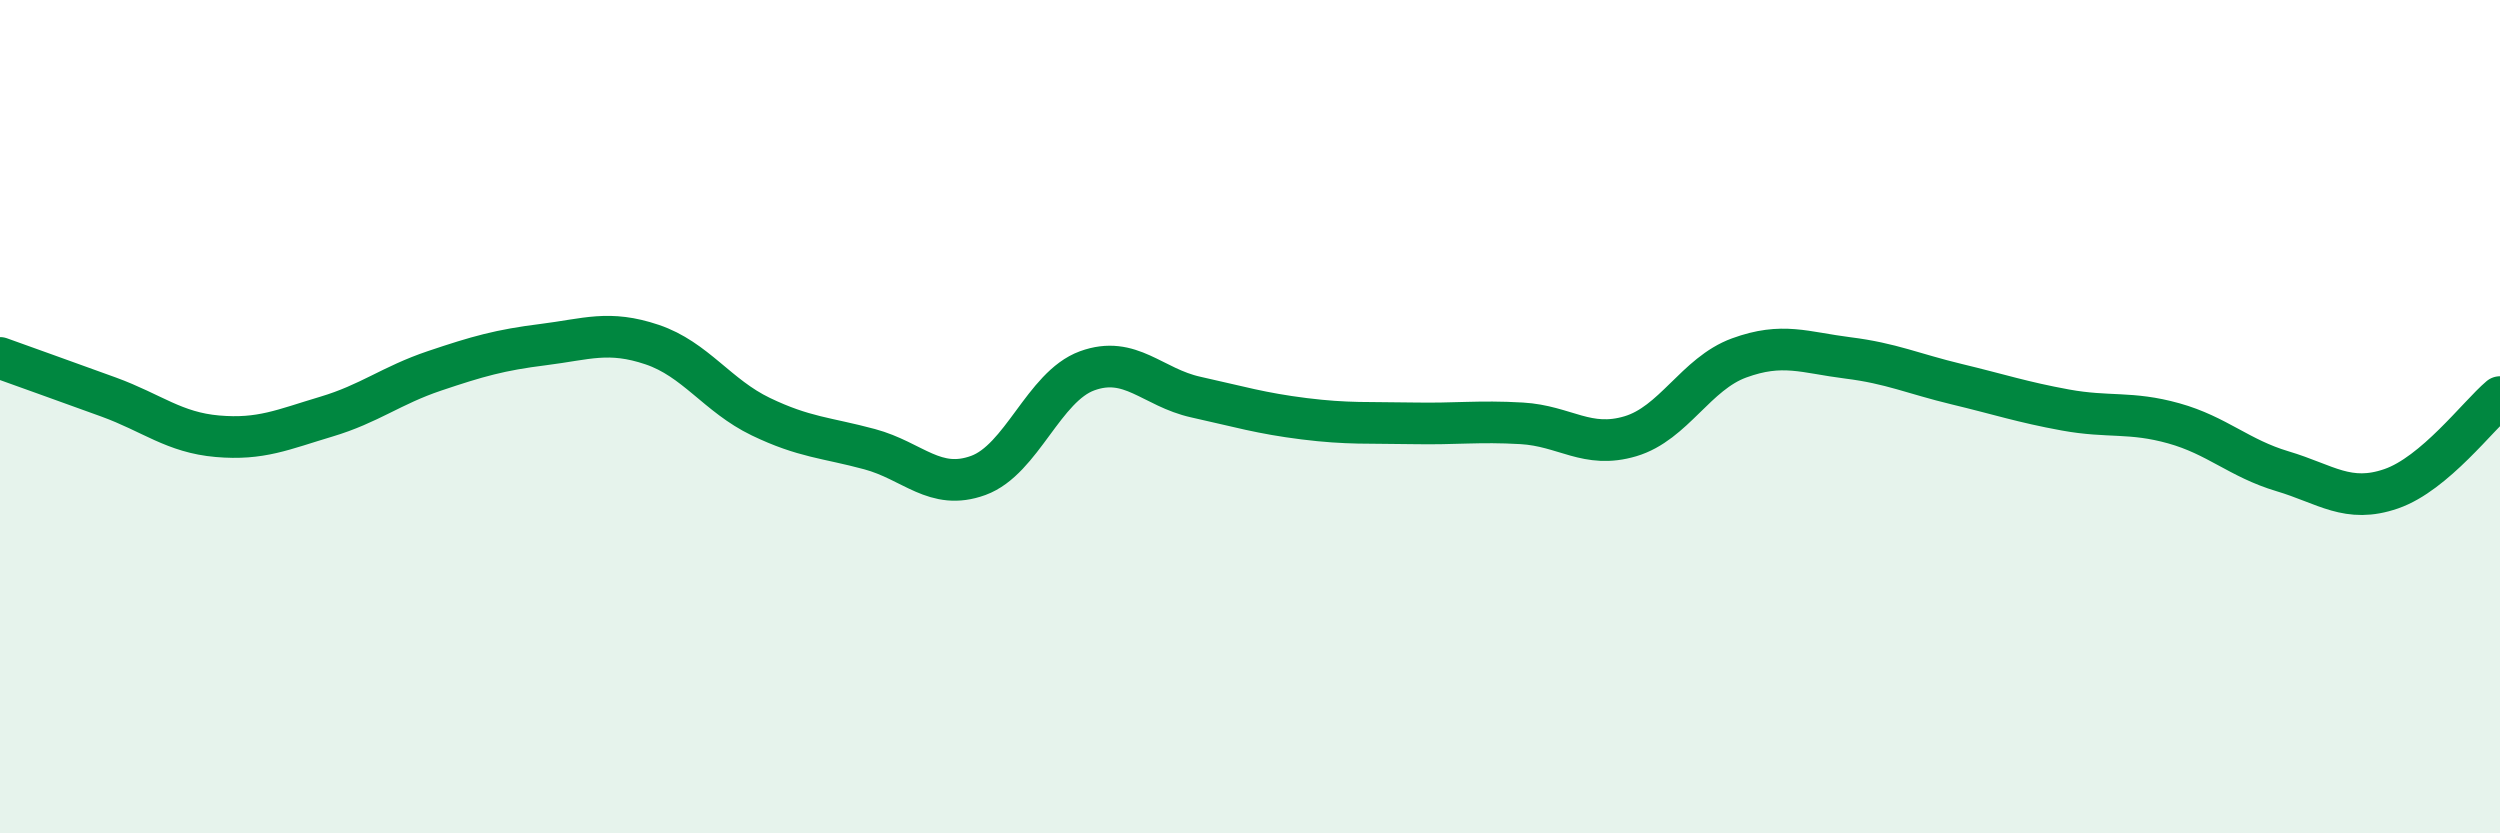 
    <svg width="60" height="20" viewBox="0 0 60 20" xmlns="http://www.w3.org/2000/svg">
      <path
        d="M 0,8.59 C 0.52,8.78 1.57,9.15 2.61,9.53 C 3.65,9.91 4.18,10.38 5.22,10.47 C 6.26,10.56 6.79,10.31 7.83,10 C 8.87,9.69 9.39,9.25 10.43,8.9 C 11.47,8.55 12,8.4 13.04,8.27 C 14.08,8.14 14.61,7.92 15.65,8.27 C 16.69,8.62 17.22,9.5 18.26,10 C 19.3,10.5 19.83,10.5 20.87,10.78 C 21.91,11.06 22.44,11.79 23.48,11.41 C 24.52,11.03 25.05,9.28 26.09,8.9 C 27.13,8.52 27.66,9.3 28.7,9.53 C 29.74,9.76 30.26,9.92 31.3,10.05 C 32.34,10.18 32.87,10.14 33.91,10.16 C 34.95,10.18 35.48,10.1 36.52,10.16 C 37.56,10.22 38.09,10.78 39.13,10.47 C 40.17,10.16 40.7,8.97 41.74,8.59 C 42.78,8.21 43.31,8.46 44.35,8.59 C 45.39,8.72 45.92,8.97 46.96,9.22 C 48,9.47 48.53,9.65 49.57,9.84 C 50.61,10.03 51.13,9.87 52.17,10.16 C 53.21,10.45 53.74,11 54.78,11.31 C 55.82,11.62 56.35,12.09 57.39,11.73 C 58.43,11.37 59.48,9.97 60,9.53L60 20L0 20Z"
        fill="#008740"
        opacity="0.1"
        stroke-linecap="round"
        stroke-linejoin="round"
      />
      <path
        d="M 0,8.59 C 0.52,8.78 1.57,9.15 2.61,9.53 C 3.65,9.91 4.18,10.38 5.22,10.47 C 6.26,10.56 6.79,10.31 7.83,10 C 8.87,9.69 9.39,9.25 10.43,8.9 C 11.47,8.55 12,8.4 13.04,8.27 C 14.08,8.14 14.61,7.92 15.65,8.27 C 16.69,8.62 17.22,9.5 18.26,10 C 19.3,10.5 19.83,10.5 20.87,10.78 C 21.91,11.06 22.44,11.79 23.48,11.41 C 24.52,11.03 25.05,9.28 26.09,8.9 C 27.13,8.52 27.66,9.3 28.7,9.53 C 29.74,9.76 30.26,9.92 31.3,10.05 C 32.34,10.18 32.87,10.14 33.91,10.16 C 34.95,10.18 35.48,10.1 36.52,10.16 C 37.56,10.22 38.09,10.78 39.13,10.47 C 40.17,10.16 40.7,8.97 41.74,8.59 C 42.78,8.21 43.31,8.46 44.35,8.59 C 45.39,8.72 45.92,8.97 46.96,9.22 C 48,9.47 48.53,9.65 49.57,9.84 C 50.61,10.03 51.13,9.87 52.17,10.16 C 53.21,10.45 53.74,11 54.78,11.31 C 55.82,11.62 56.35,12.09 57.39,11.73 C 58.43,11.37 59.48,9.97 60,9.53"
        stroke="#008740"
        stroke-width="1"
        fill="none"
        stroke-linecap="round"
        stroke-linejoin="round"
      />
    </svg>
  